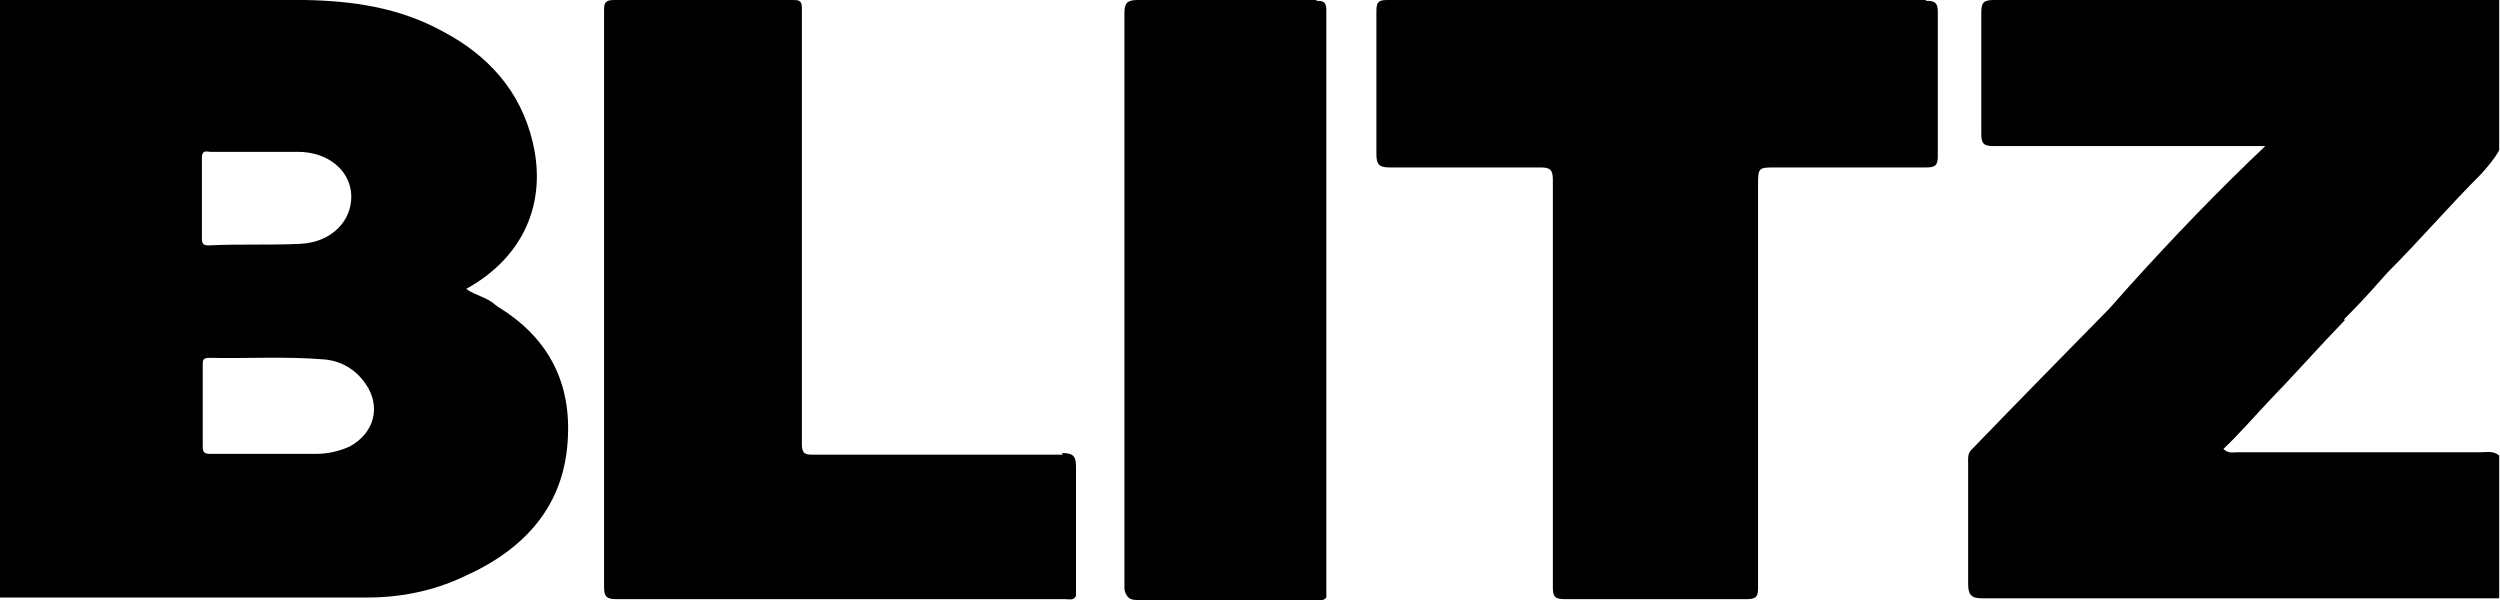 <svg xmlns="http://www.w3.org/2000/svg" id="Layer_2" data-name="Layer 2" viewBox="0 0 30.46 7.31"><defs><style>      .cls-1 {        fill: #000;        stroke-width: 0px;      }    </style></defs><g id="Layer_1-2" data-name="Layer 1"><g><path class="cls-1" d="M28.56,3.89s.16-.16.26-.27c.14-.15.24-.27.27-.3.39-.39.75-.81,1.14-1.2.08-.09.16-.18.22-.29V0c-.05,0-.1,0-.15,0-2,0-4,0-6,0-.12,0-.16.02-.16.15,0,.49,0,.98,0,1.48,0,.12.03.15.15.15,1.04,0,2.09,0,3.13,0,.05,0,.1,0,.18,0-.56.53-1.11,1.1-1.66,1.71-.08.09-.16.18-.24.27h0c-.56.57-1.12,1.14-1.68,1.72-.05.05-.04.11-.04.17,0,.49,0,.97,0,1.46,0,.13.03.18.17.18,2.05,0,4.1,0,6.15,0,.05,0,.1,0,.15,0v-1.74c-.07-.06-.15-.04-.23-.04-.98,0-1.97,0-2.95,0-.06,0-.12.02-.18-.04.2-.19.38-.4.57-.6.31-.32.6-.65.91-.97Z"></path><path class="cls-1" d="M23.46,0c-2.19,0-4.38,0-6.56,0-.11,0-.13.03-.13.14,0,.58,0,1.16,0,1.74,0,.13.04.16.16.16.61,0,1.22,0,1.83,0,.12,0,.16.02.16.15,0,.51,0,1.02,0,1.53h0c0,.06,0,.11,0,.17,0,1.09,0,2.17,0,3.26,0,.12.02.15.15.15.74,0,1.47,0,2.21,0,.13,0,.14-.04.14-.15,0-1.14,0-2.28,0-3.42h0c0-.49,0-.97,0-1.46,0-.23,0-.23.22-.23.61,0,1.22,0,1.83,0,.1,0,.14-.02.14-.13,0-.59,0-1.18,0-1.77,0-.11-.04-.13-.14-.13Z"></path><path class="cls-1" d="M16.05,0c-.73,0-1.46,0-2.19,0-.13,0-.16.04-.16.16,0,1.19,0,2.37,0,3.56,0,1.15,0,2.29,0,3.44,0,.04.01.06.02.08,0,0,0,0,0,0,.02.04.05.07.13.07.72,0,1.45,0,2.17,0,.05,0,.1.02.14-.03v-3.56s0,0,0,0c0,0,0-.02,0-.03,0-1.19,0-2.38,0-3.57,0-.11-.05-.11-.13-.11Z"></path><path class="cls-1" d="M12.95,5.54c-1.01,0-2.03,0-3.04,0-.1,0-.14-.01-.14-.13,0-.57,0-1.14,0-1.7h0c0-1.21,0-2.41,0-3.62,0-.09-.05-.09-.11-.09-.73,0-1.45,0-2.18,0-.12,0-.12.05-.12.14,0,.69,0,1.39,0,2.08,0,.5,0,.99,0,1.49,0,1.15,0,2.29,0,3.44,0,.12.03.15.15.15,1.82,0,3.64,0,5.47,0,.05,0,.1.02.13-.04,0-.52,0-1.04,0-1.57,0-.13-.03-.17-.17-.17Z"></path><path class="cls-1" d="M6.07,3.74s-.03-.02-.04-.03c-.1-.09-.24-.11-.35-.19.69-.38.99-1.04.81-1.79-.15-.63-.55-1.06-1.1-1.35C4.86.09,4.29.01,3.71,0c-.64,0-1.28,0-1.92,0-.6,0-1.2,0-1.79,0v7.28s.03,0,.05,0c1.48,0,2.95,0,4.43,0,.4,0,.8-.08,1.16-.25.75-.33,1.25-.87,1.28-1.72.03-.68-.26-1.21-.85-1.57ZM2.56,1.85c.18,0,.37,0,.55,0h0c.17,0,.34,0,.52,0,.37,0,.64.23.65.53.01.31-.24.57-.61.59-.37.02-.75,0-1.13.02-.06,0-.08-.02-.08-.08,0-.33,0-.66,0-.99,0-.08.04-.08.1-.07ZM4.26,5.44c-.13.06-.27.09-.41.09-.21,0-.42,0-.62,0h0c-.22,0-.45,0-.67,0-.07,0-.09-.02-.09-.09,0-.33,0-.66,0-.99,0-.06,0-.09.08-.09.47.01.94-.02,1.41.02.2.02.37.12.49.29.2.28.11.61-.19.77Z"></path></g></g></svg>